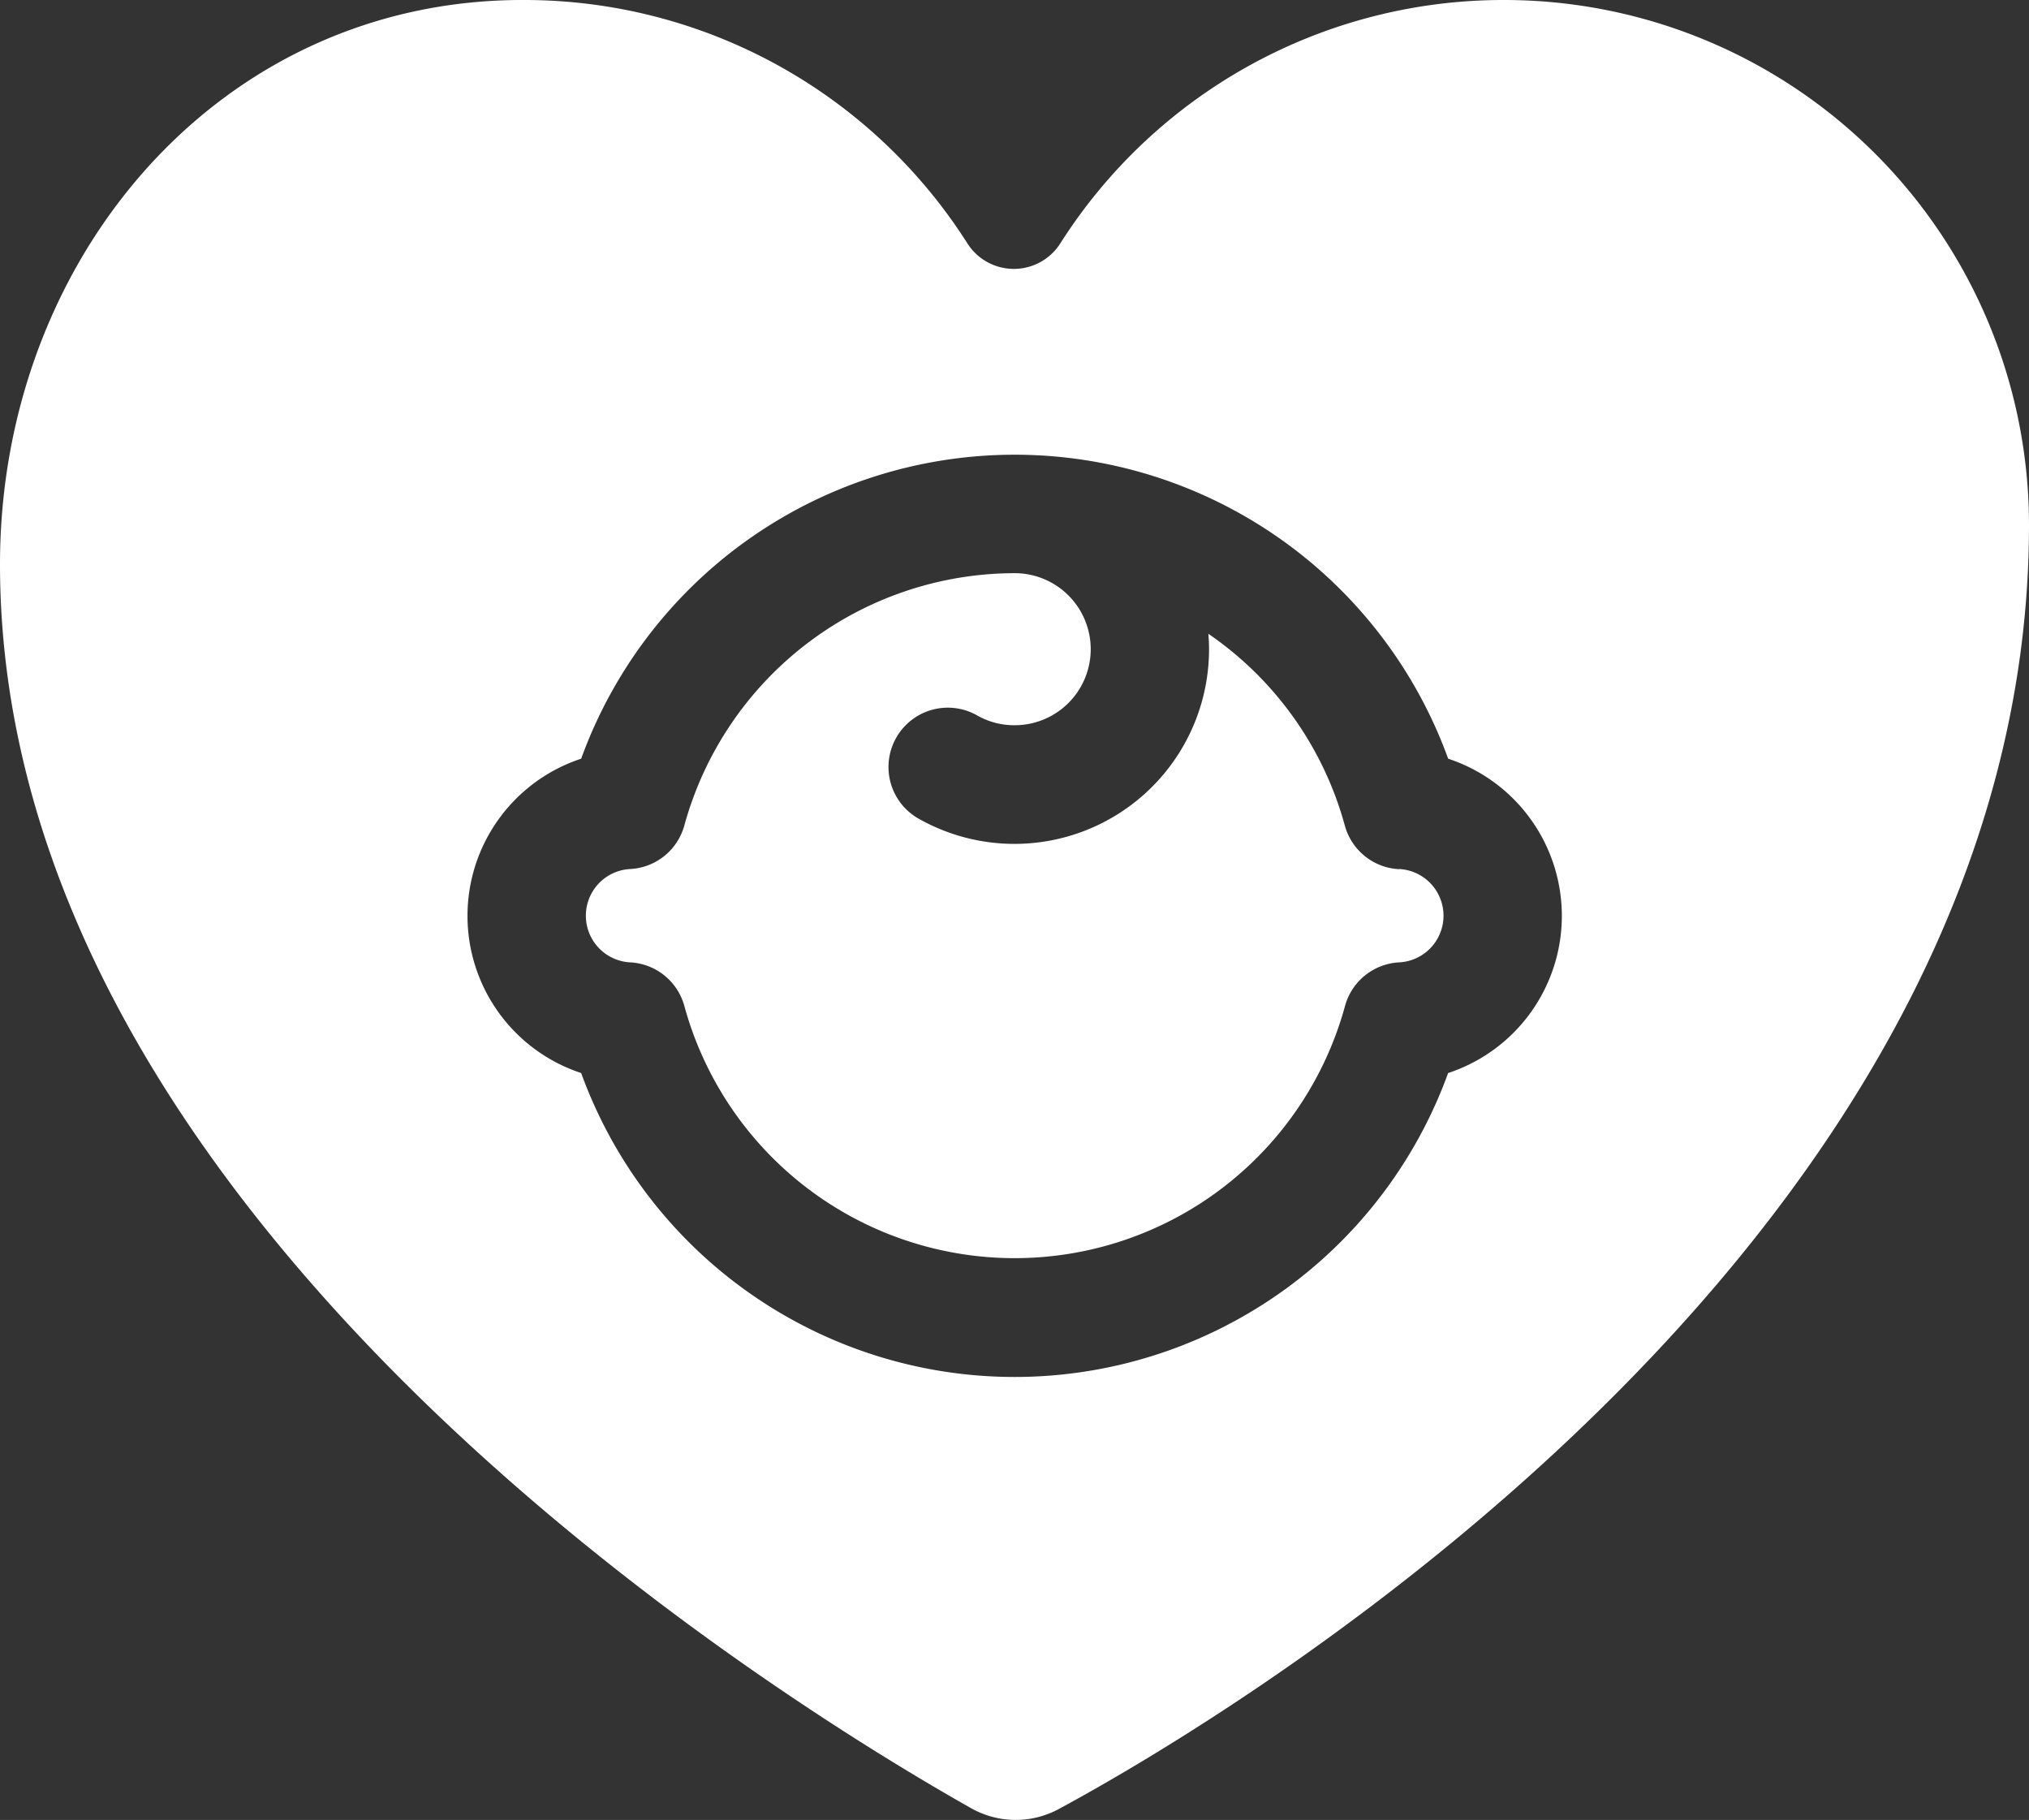 <svg id="baby_8853985" xmlns="http://www.w3.org/2000/svg" width="54.721" height="49.073" viewBox="0 0 54.721 49.073">
  <rect x="0" y="0" width="54.721" height="49.073" fill="#333333" stroke="none"/>
  <path id="패스_1149" data-name="패스 1149" d="M169.937,179.239a1.6,1.6,0,0,1-1.458-1.177,9.215,9.215,0,0,0-3.68-5.17c.011.138.018.278.018.419a5.248,5.248,0,0,1-7.8,4.584,1.6,1.6,0,1,1,1.559-2.794,2.019,2.019,0,0,0,1,.257,2.048,2.048,0,0,0,0-4.1,9.25,9.25,0,0,0-8.909,6.8,1.6,1.6,0,0,1-1.458,1.177,1.26,1.26,0,0,0,0,2.517,1.6,1.6,0,0,1,1.458,1.177,9.236,9.236,0,0,0,17.817,0,1.6,1.6,0,0,1,1.458-1.177,1.26,1.26,0,0,0,0-2.517Z" transform="translate(-132.21 -155.803)" fill="#fff"/>
  <path id="패스_1150" data-name="패스 1150" d="M40.555,26.453A14.159,14.159,0,0,0,28.593,33.02a1.485,1.485,0,0,1-2.5,0,14.159,14.159,0,0,0-11.963-6.567C5.916,26.431,0,33.429,0,41.666H0C0,59.343,20.986,72.274,26.193,75.21a2.443,2.443,0,0,0,2.361.021C33.841,72.377,54.721,59.666,54.721,40.6A14.155,14.155,0,0,0,40.555,26.453Zm-1.5,28.933a12.436,12.436,0,0,1-23.381,0,4.462,4.462,0,0,1,0-8.476,12.436,12.436,0,0,1,23.382,0,4.462,4.462,0,0,1,0,8.476Z" transform="translate(0 -26.453)" fill="#fff"/>
</svg>
